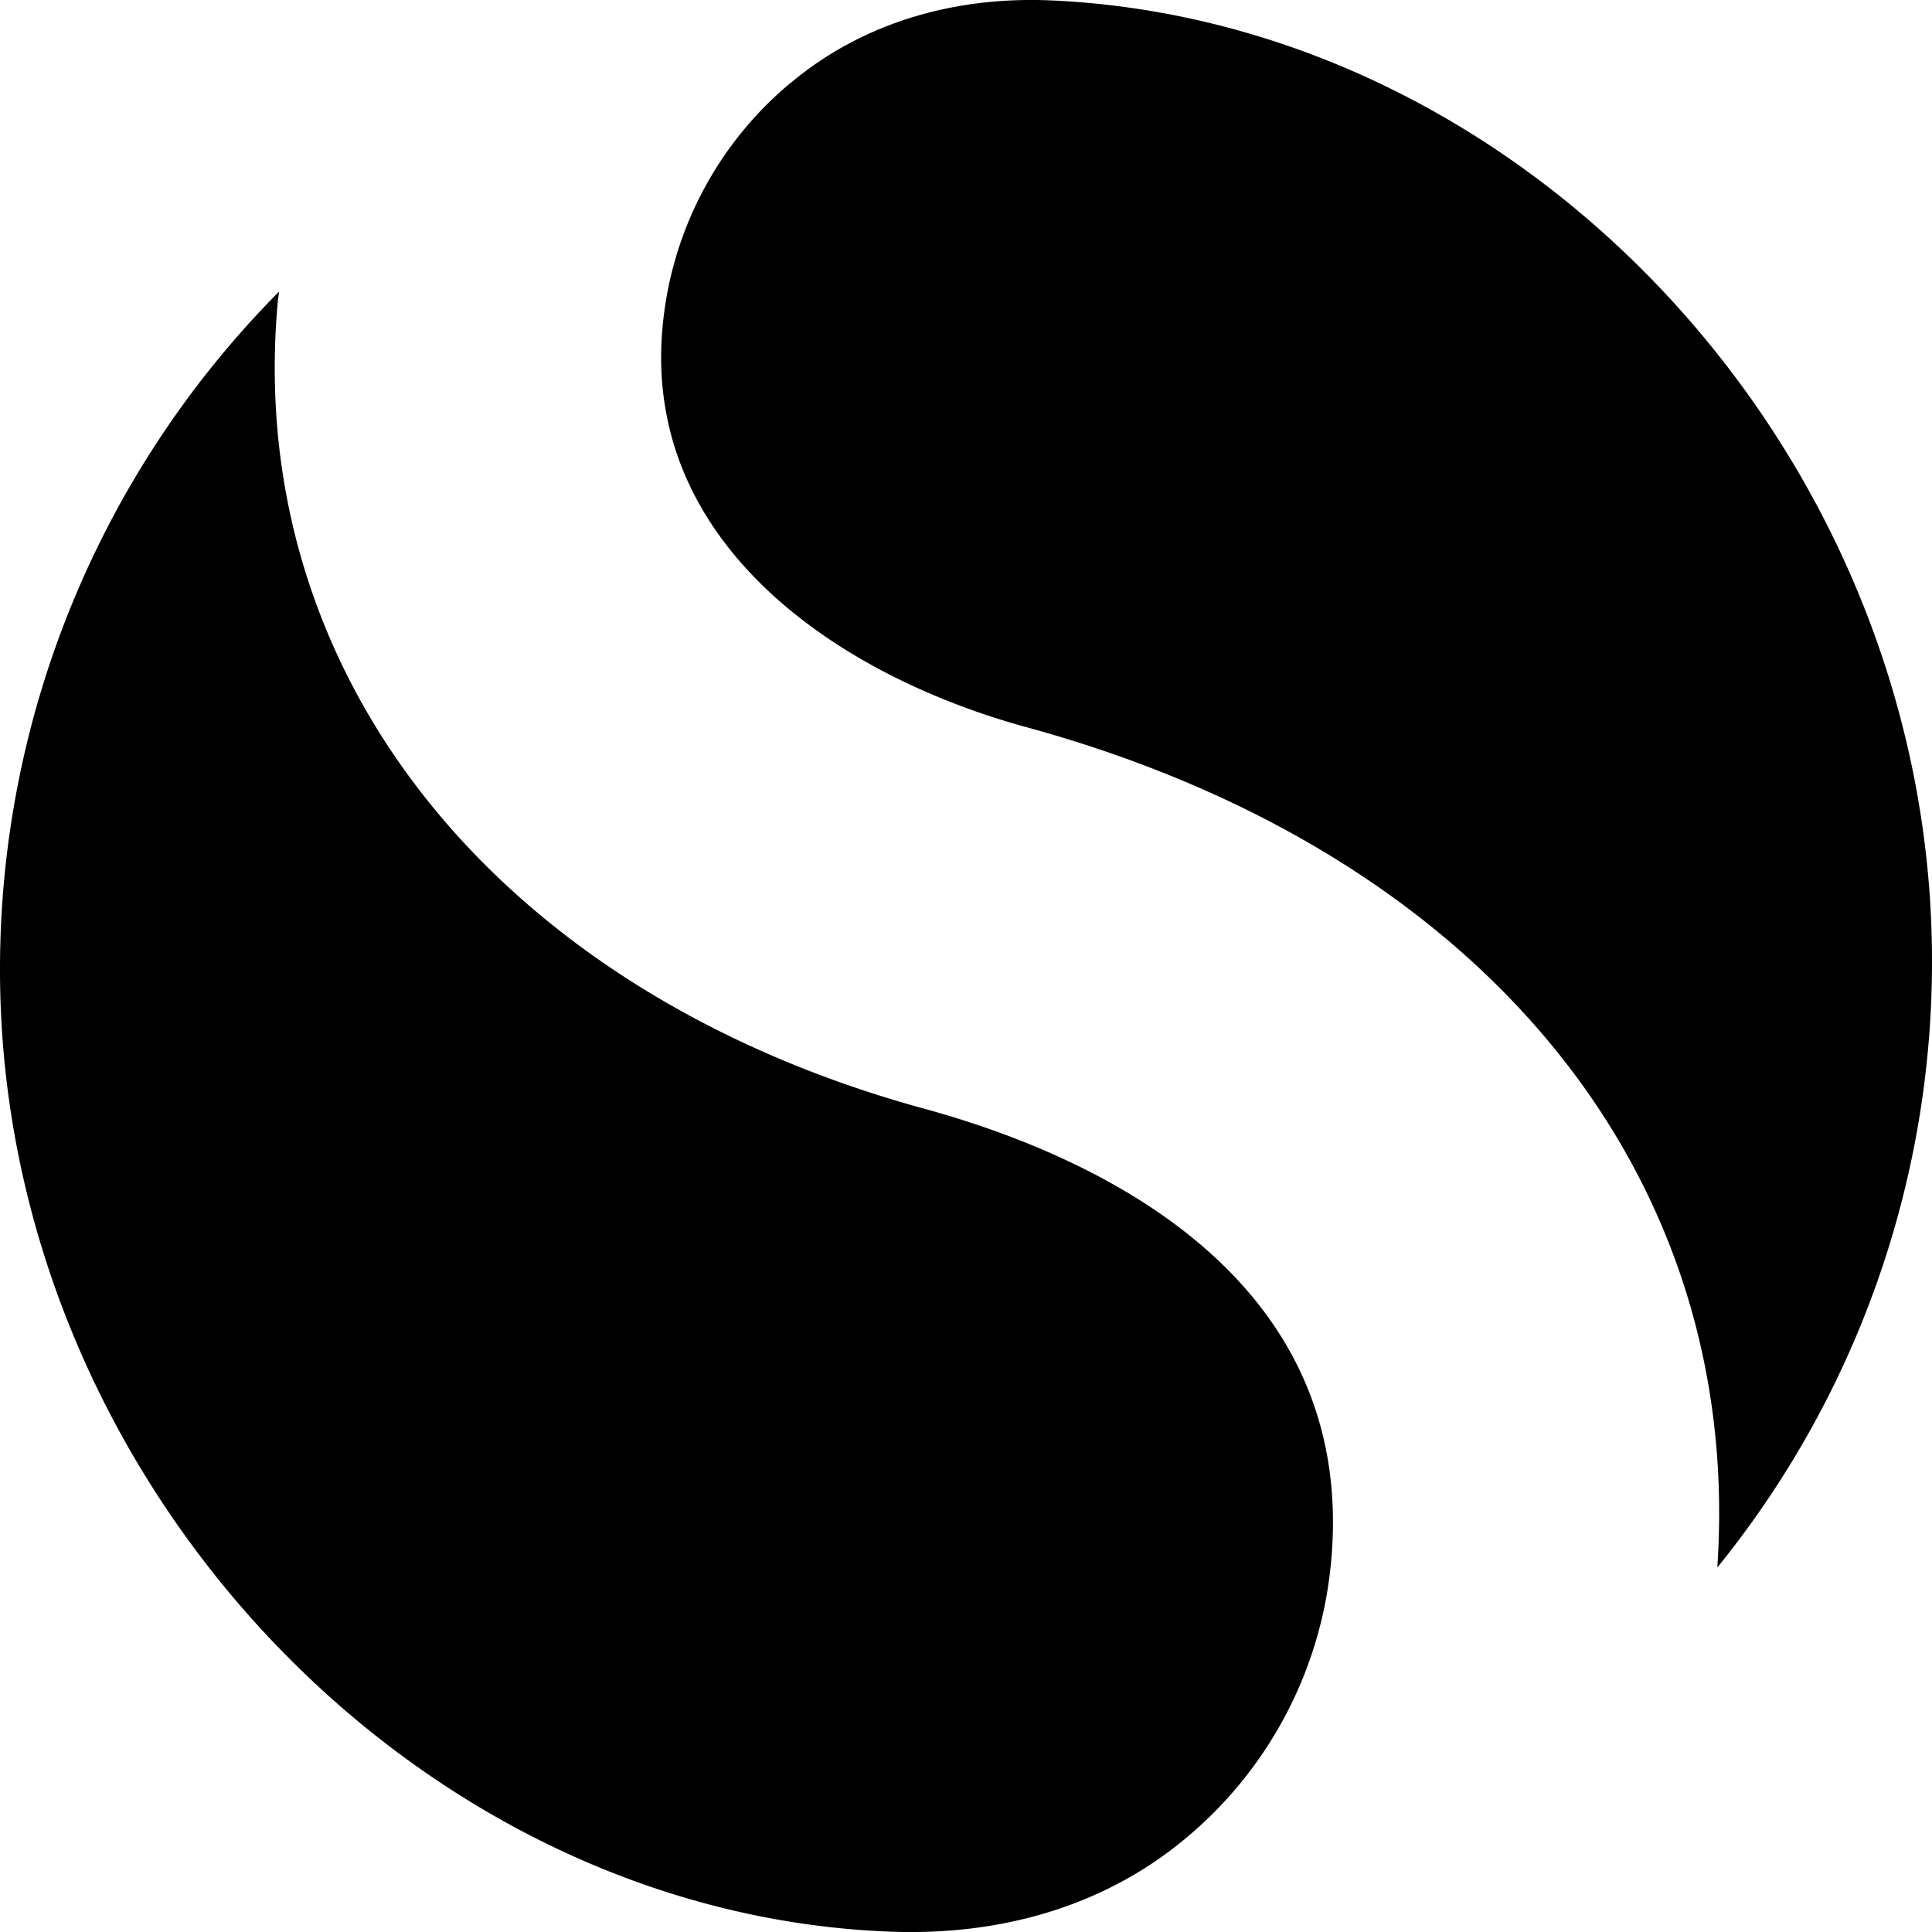 <svg viewBox="0 0 24 24" xmlns="http://www.w3.org/2000/svg"><path d="M3.466 3.62c-.004.052-.014.104-.018.158-.406 4.626 2.747 8.548 8.03 9.994 2.024.553 5.374 2.018 5.06 5.599a5.063 5.063 0 0 1-1.803 3.46c-1.022.857-2.308 1.21-3.64 1.166C5.147 23.794 0 18.367 0 12.05a11.95 11.95 0 0 1 3.467-8.428zM9.82 1.032C10.727.27 11.876-.046 13.055.005 18.996.27 24 5.67 24 11.936a11.94 11.94 0 0 1-2.667 7.536c.332-4.908-2.94-8.897-8.59-10.441-2.337-.64-4.749-2.274-4.514-4.948A4.467 4.467 0 0 1 9.82 1.03z"/></svg>